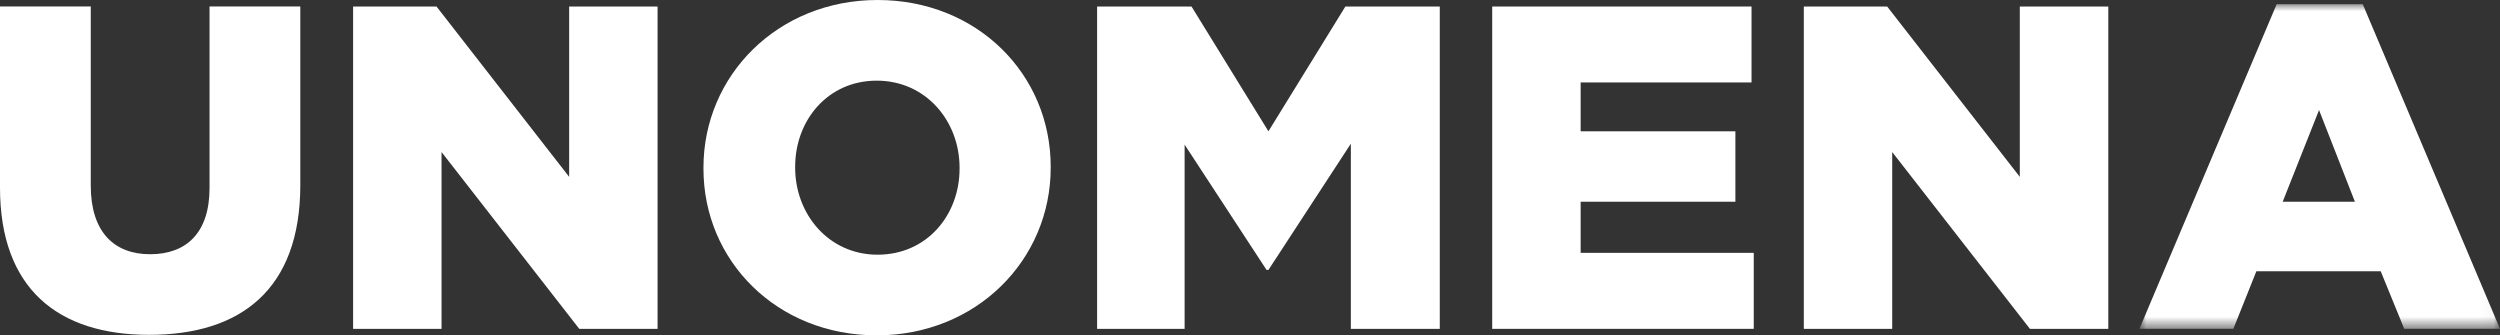 <?xml version="1.0" encoding="UTF-8"?>
<svg width="180px" height="24.145px" viewBox="0 0 180 24.145" version="1.1" xmlns="http://www.w3.org/2000/svg" xmlns:xlink="http://www.w3.org/1999/xlink">
    <rect x="0" y="0" width="180" height="24.145" fill="#333333" stroke="none"/>
    <title>Group 16</title>
    <defs>
        <polygon id="path-1" points="0 0 25.962 0 25.962 23.371 0 23.371"></polygon>
    </defs>
    <g id="New" stroke="none" stroke-width="1" fill="none" fill-rule="evenodd">
        <g id="Home-Page" transform="translate(-80, -39)">
            <g id="Group-16" transform="translate(80, 39)">
                <path d="M0,13.501 L0,0.467 L6.535,0.467 L6.535,13.365 C6.535,16.715 8.226,18.305 10.809,18.305 C13.4,18.305 15.087,16.783 15.087,13.535 L15.087,0.467 L21.622,0.467 L21.622,13.329 C21.622,20.83 17.344,24.109 10.742,24.109 C4.147,24.109 0,20.76 0,13.501" id="Fill-1" fill="#FFFFFF"></path>
                <polygon id="Fill-3" fill="#FFFFFF" points="25.423 0.469 31.429 0.469 40.979 12.733 40.979 0.469 47.346 0.469 47.346 23.677 41.707 23.677 31.791 10.947 31.791 23.677 25.423 23.677"></polygon>
                <path d="M69.089,12.143 L69.089,12.071 C69.089,8.72 66.668,5.807 63.121,5.807 C59.602,5.807 57.251,8.656 57.251,12.007 L57.251,12.071 C57.251,15.425 59.67,18.338 63.185,18.338 C66.734,18.338 69.089,15.489 69.089,12.143 M50.649,12.143 L50.649,12.071 C50.649,5.408 56.022,0 63.185,0 C70.351,0 75.651,5.34 75.651,12.007 L75.651,12.071 C75.651,18.737 70.28,24.145 63.121,24.145 C55.958,24.145 50.649,18.804 50.649,12.143" id="Fill-5" fill="#FFFFFF"></path>
                <polygon id="Fill-7" fill="#FFFFFF" points="78.992 0.469 85.789 0.469 91.327 9.454 96.867 0.469 103.664 0.469 103.664 23.677 97.261 23.677 97.261 10.346 91.327 19.435 91.192 19.435 85.292 10.413 85.292 23.677 78.992 23.677"></polygon>
                <polygon id="Fill-9" fill="#FFFFFF" points="107.439 0.469 126.11 0.469 126.11 5.936 113.806 5.936 113.806 9.454 124.948 9.454 124.948 14.524 113.806 14.524 113.806 18.205 126.27 18.205 126.27 23.677 107.439 23.677"></polygon>
                <polygon id="Fill-11" fill="#FFFFFF" points="129.875 0.469 135.876 0.469 145.426 12.733 145.426 0.469 151.797 0.469 151.797 23.677 146.155 23.677 136.239 10.947 136.239 23.677 129.875 23.677"></polygon>
                <g id="Group-15" transform="translate(154.038, 0.303)">
                    <mask id="mask-2" fill="white">
                        <use xlink:href="#path-1"></use>
                    </mask>
                    <g id="Clip-14"></g>
                    <path d="M15.517,14.223 L12.933,7.621 L10.315,14.223 L15.517,14.223 Z M9.882,0 L16.08,0 L25.962,23.371 L19.066,23.371 L17.374,19.229 L8.42,19.229 L6.764,23.371 L0,23.371 L9.882,0 Z" id="Fill-13" fill="#FFFFFF" mask="url(#mask-2)"></path>
                </g>
            </g>
        </g>
    </g>
</svg>